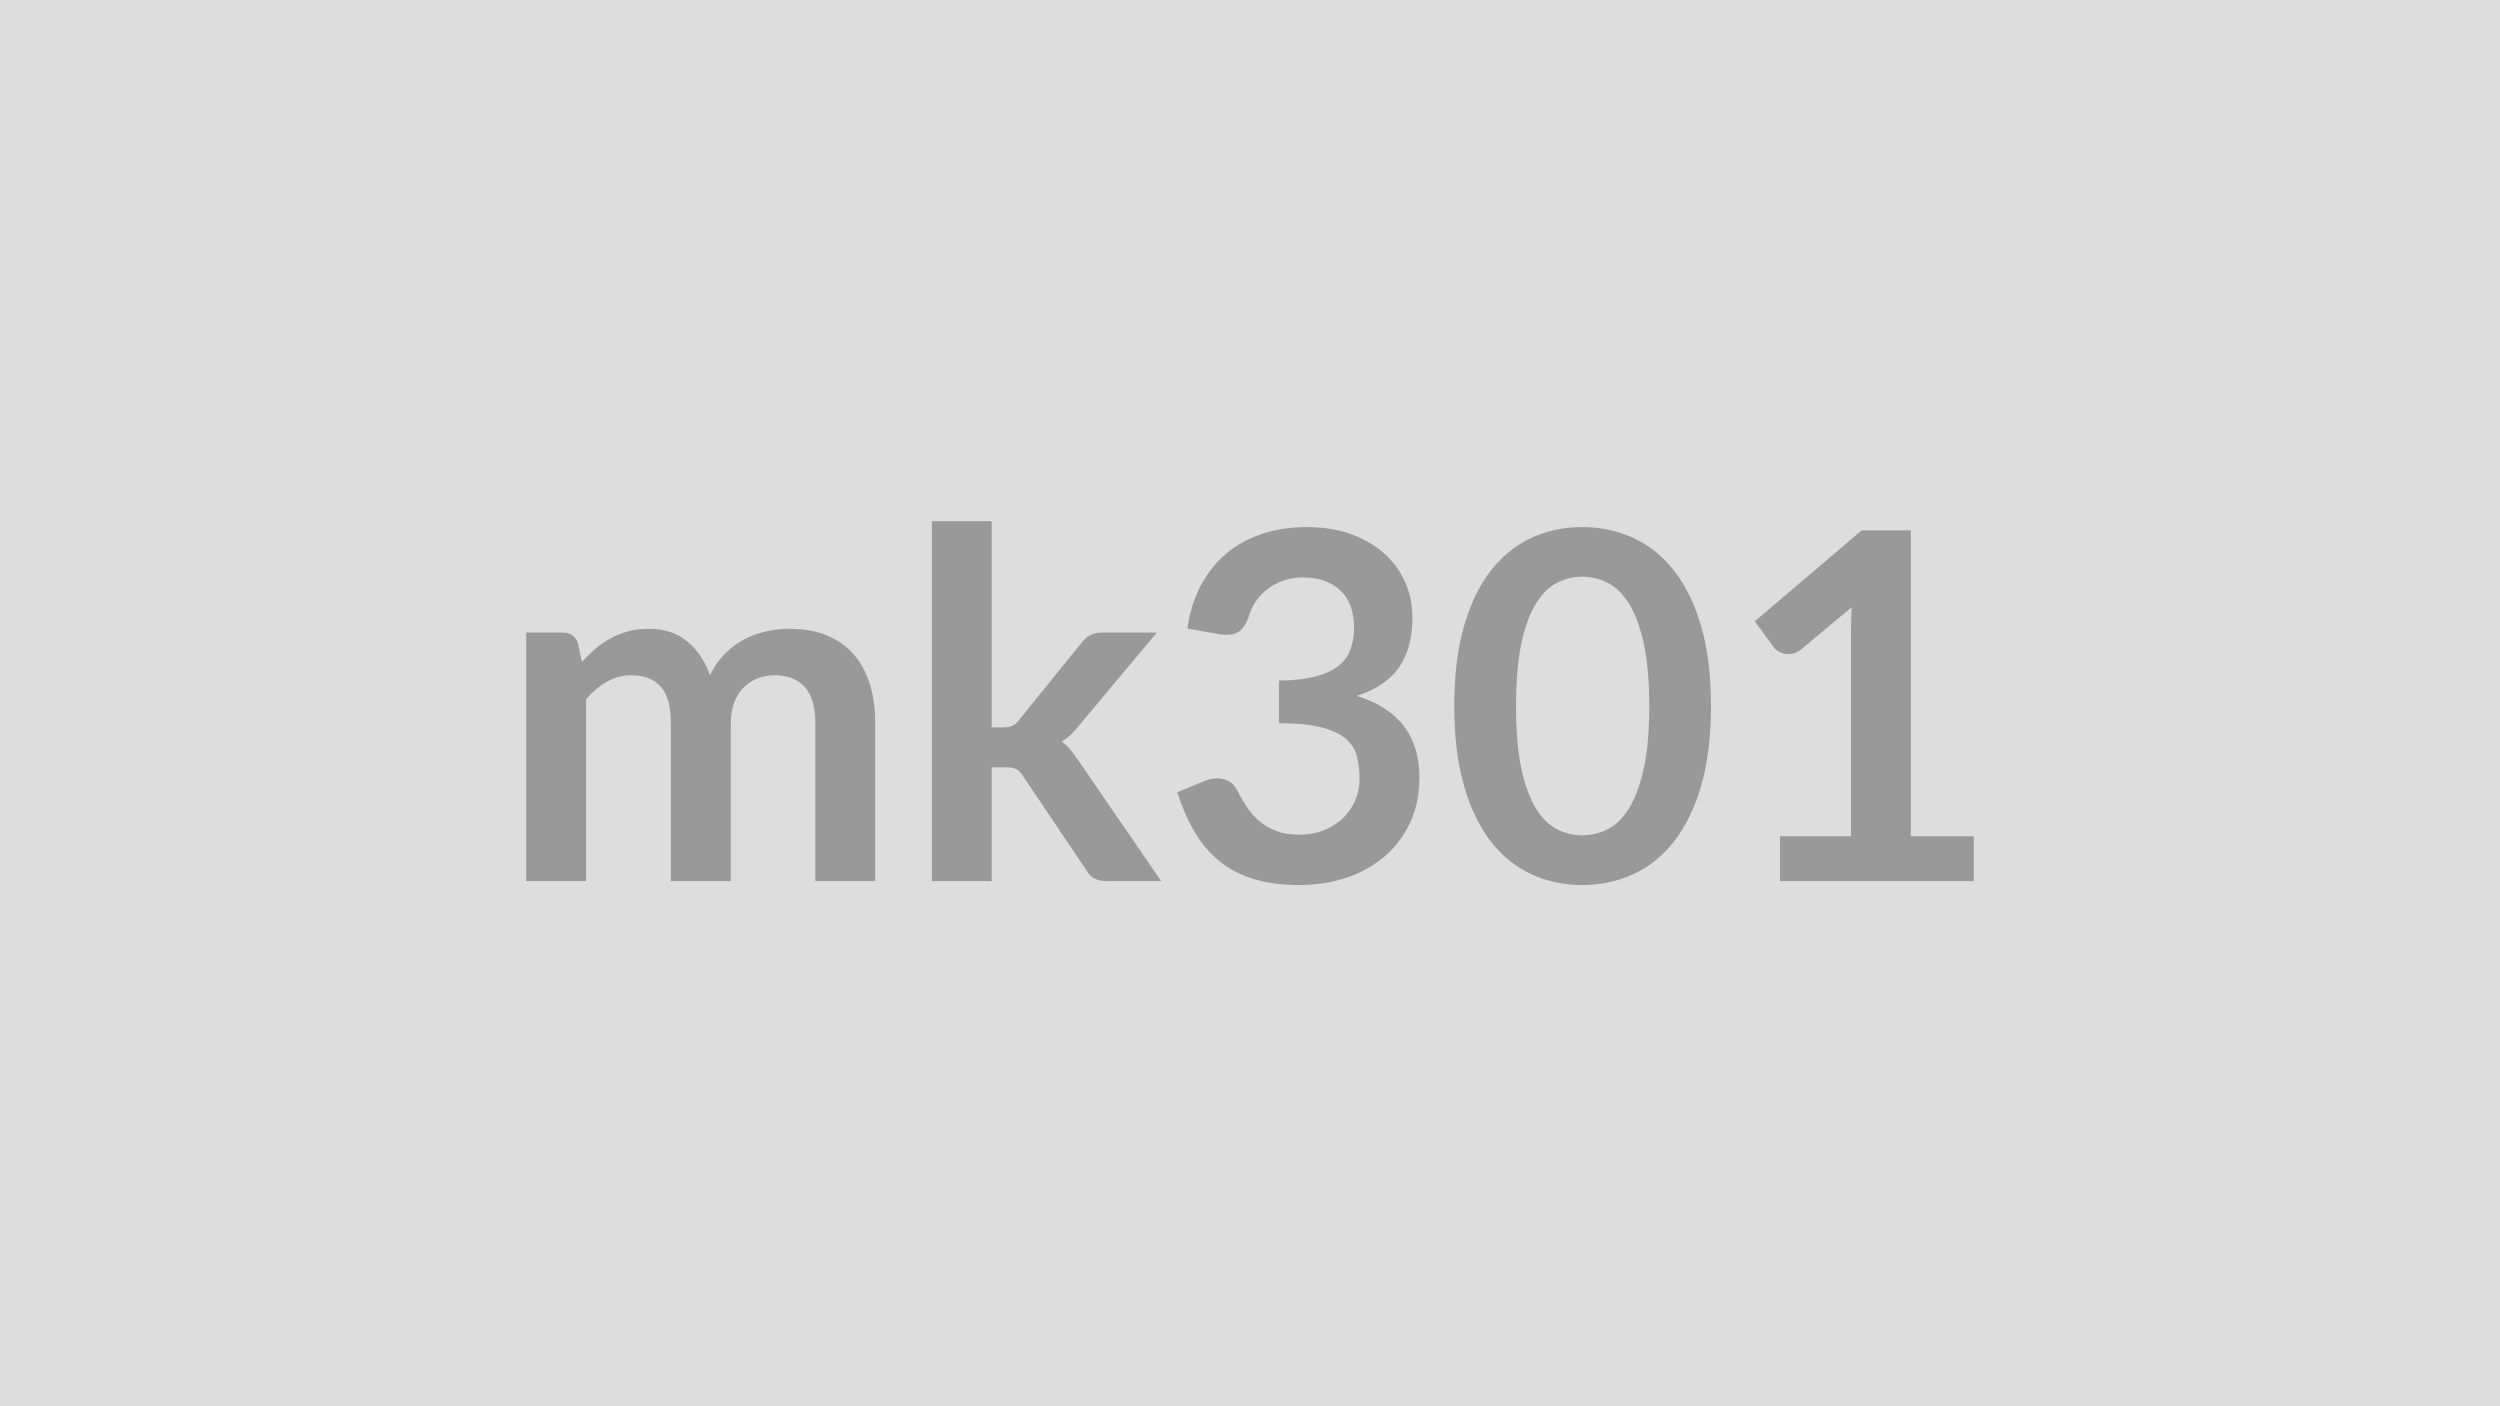 <svg xmlns="http://www.w3.org/2000/svg" width="320" height="180" viewBox="0 0 320 180"><rect width="100%" height="100%" fill="#DDDDDD"/><path fill="#999999" d="M75.015 112.785h-7.66v-31.81h4.68q1.49 0 1.95 1.4l.5 2.36q.84-.93 1.75-1.71.92-.78 1.95-1.33 1.04-.56 2.24-.89 1.19-.32 2.62-.32 3 0 4.94 1.63 1.94 1.62 2.9 4.32.74-1.58 1.86-2.71 1.11-1.13 2.45-1.85 1.33-.71 2.83-1.05 1.51-.34 3.03-.34 2.63 0 4.68.8 2.04.81 3.44 2.36 1.39 1.55 2.12 3.78t.73 5.12v20.24h-7.66v-20.24q0-3.04-1.33-4.58-1.33-1.53-3.91-1.53-1.17 0-2.18.4-1.01.41-1.77 1.17t-1.19 1.9q-.44 1.15-.44 2.64v20.24h-7.68v-20.24q0-3.2-1.29-4.65-1.29-1.46-3.77-1.46-1.67 0-3.11.82t-2.68 2.25zm44.26-46.07h7.66v26.39h1.43q.77 0 1.22-.21.45-.2.92-.82l7.9-9.76q.5-.65 1.1-.99.61-.35 1.57-.35h7l-9.89 11.81q-1.05 1.4-2.29 2.14.65.47 1.16 1.09t.98 1.33l10.6 15.44h-6.91q-.9 0-1.55-.29-.65-.3-1.09-1.07l-8.12-12.06q-.43-.72-.9-.93-.46-.22-1.39-.22h-1.74v14.57h-7.66zm36.74 14.45-4.03-.71q.46-3.23 1.8-5.66 1.33-2.43 3.33-4.06t4.59-2.45 5.56-.82q3.1 0 5.6.88 2.49.89 4.26 2.45 1.77 1.57 2.71 3.67.95 2.11.95 4.56 0 2.14-.48 3.77t-1.38 2.83q-.9 1.21-2.23 2.05-1.34.84-3.01 1.4 4.03 1.27 6.01 3.87 1.99 2.6 1.99 6.54 0 3.35-1.24 5.92-1.24 2.58-3.35 4.33t-4.88 2.65q-2.78.9-5.88.9-3.38 0-5.89-.78-2.51-.77-4.37-2.29t-3.16-3.72-2.23-5.09l3.38-1.39q1.33-.56 2.49-.3 1.16.27 1.69 1.26.56 1.08 1.23 2.14.66 1.05 1.59 1.87.93.83 2.19 1.34 1.25.51 2.99.51 1.95 0 3.41-.64 1.46-.63 2.43-1.66.98-1.02 1.46-2.27.48-1.26.48-2.53 0-1.61-.34-2.93t-1.43-2.25q-1.08-.93-3.11-1.45-2.03-.53-5.44-.53v-5.46q2.82-.03 4.68-.53 1.86-.49 2.96-1.37 1.1-.89 1.53-2.13.44-1.24.44-2.73 0-3.16-1.77-4.8t-4.71-1.64q-1.37 0-2.51.38-1.15.39-2.06 1.09-.92.7-1.54 1.63t-.93 2.04q-.53 1.43-1.38 1.89-.85.47-2.4.22m62.99 9.21q0 5.86-1.25 10.18-1.26 4.32-3.48 7.15-2.21 2.82-5.23 4.2-3.03 1.38-6.53 1.38t-6.49-1.38q-3-1.38-5.2-4.2-2.2-2.83-3.44-7.15t-1.24-10.18q0-5.89 1.24-10.2t3.44-7.13 5.2-4.2q2.99-1.38 6.49-1.38t6.53 1.38q3.02 1.38 5.23 4.2 2.22 2.82 3.48 7.13 1.25 4.31 1.25 10.2m-7.9 0q0-4.87-.72-8.06-.71-3.2-1.9-5.09-1.2-1.89-2.75-2.65t-3.22-.76q-1.64 0-3.18.76-1.53.76-2.71 2.65t-1.88 5.09q-.69 3.19-.69 8.06 0 4.86.69 8.06.7 3.19 1.88 5.08t2.71 2.65q1.54.76 3.18.76 1.67 0 3.22-.76t2.75-2.65q1.19-1.89 1.9-5.08.72-3.2.72-8.06m33.48 16.67h8.06v5.74h-24.8v-5.74h9.08v-26.13q0-1.55.09-3.19l-6.45 5.39q-.55.44-1.1.55-.54.1-1.02.01t-.85-.32q-.37-.24-.56-.52l-2.42-3.31 13.67-11.63h6.3z"/></svg>